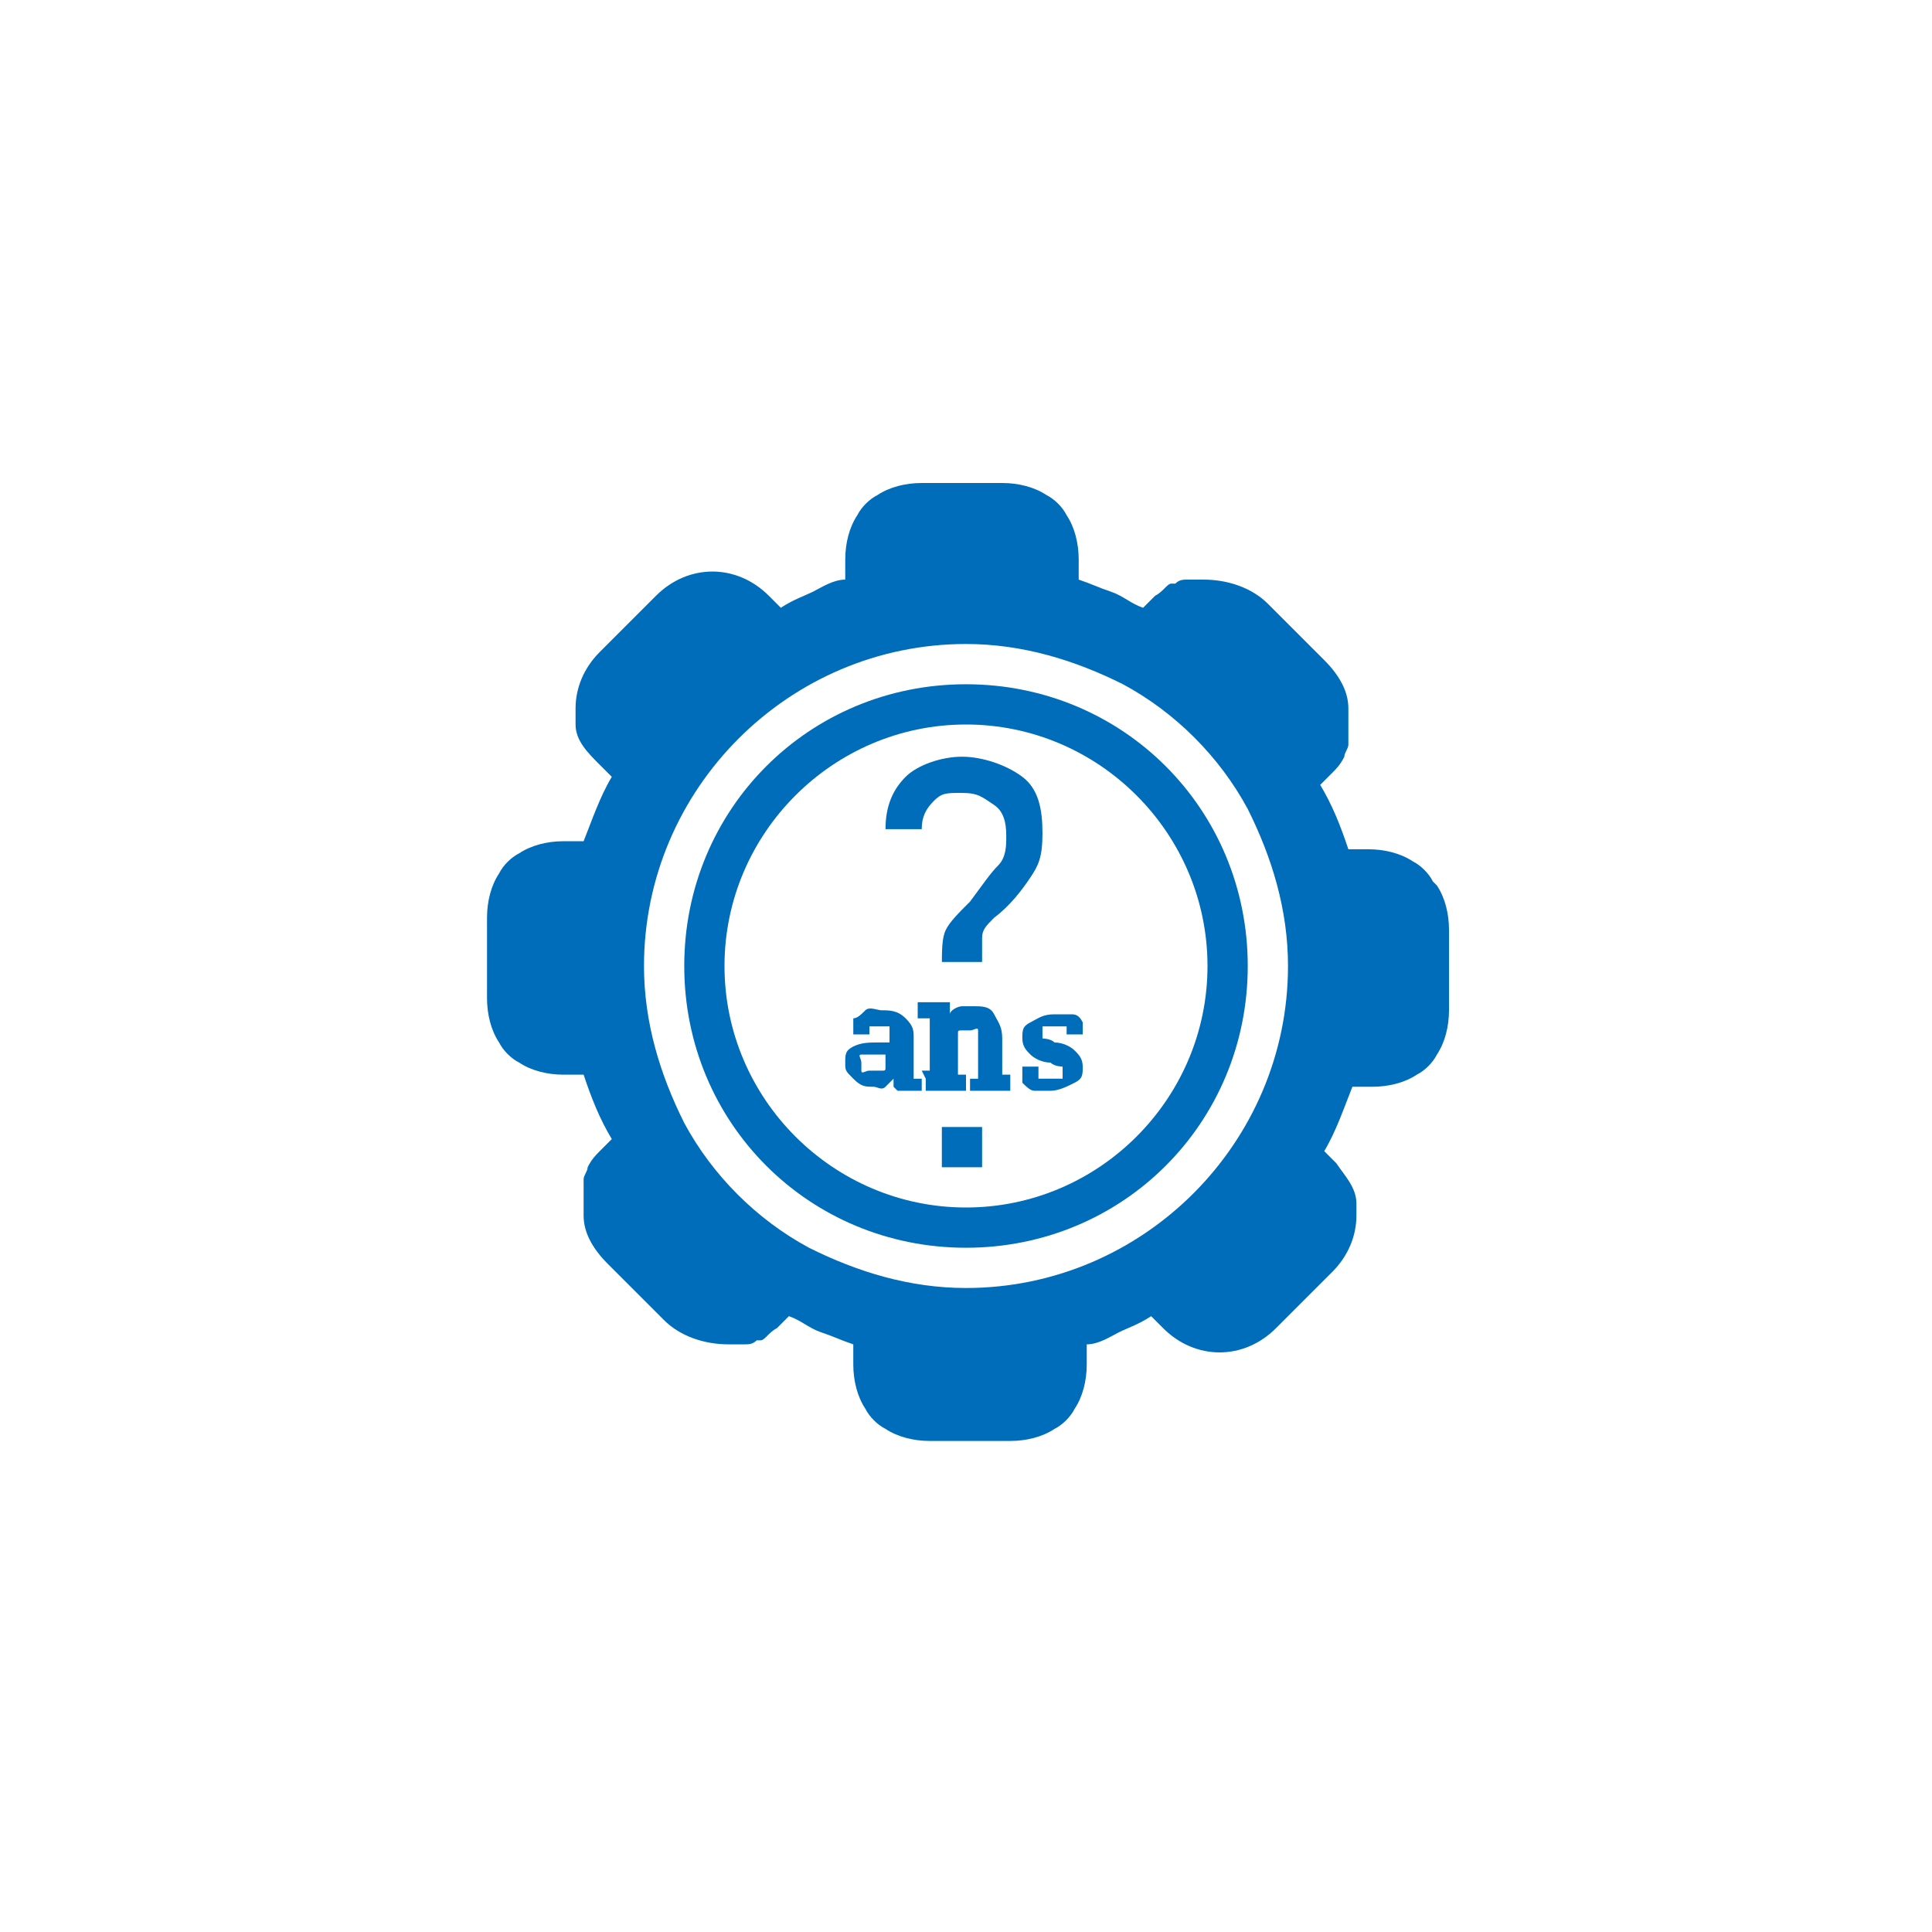 <?xml version="1.0" encoding="UTF-8"?>
<svg xmlns="http://www.w3.org/2000/svg" version="1.1" viewBox="0 0 48 48">
  <defs>
    <style>
      .cls-1 {
        fill: #fff;
      }

      .cls-2 {
        fill: #006dbb;
      }
    </style>
  </defs>
  <g>
    <g id="backrgound">
      <rect class="cls-1" width="48" height="48"></rect>
    </g>
    <g id="Ans_Question_types">
      <g>
        <path class="cls-2" d="M22.2,27s0,0,0-.1,0,0,0-.1c0,0-.1.1-.2.2s-.2,0-.3,0c-.2,0-.3,0-.5-.2s-.2-.2-.2-.4,0-.3.2-.4.4-.1.6-.1h.3v-.2c0,0,0-.2,0-.2s-.1,0-.2,0-.1,0-.2,0,0,0-.1,0v.2h-.4v-.4c.1,0,.2-.1.3-.2s.3,0,.4,0c.2,0,.4,0,.6.2s.2.3.2.5v.8h0v.2h.2v.3h-.6,0ZM21.7,26.6c0,0,.1,0,.2,0s.1,0,.1-.1v-.3h-.3c-.1,0-.2,0-.3,0s0,.1,0,.2,0,.1,0,.2.1,0,.2,0h0Z"></path>
        <path class="cls-2" d="M22.9,26.6h.2v-1.3h-.3v-.4h.8v.3c0-.1.2-.2.3-.2s.2,0,.3,0c.2,0,.4,0,.5.2s.2.3.2.6v.9h.2v.4h-1v-.3h.2v-.9c0-.1,0-.2,0-.3s-.1,0-.2,0-.1,0-.2,0-.1,0-.1.1v1h.2v.4h-1v-.3h0Z"></path>
        <path class="cls-2" d="M26.9,25.7h-.4v-.2c0,0-.1,0-.2,0s-.1,0-.2,0c0,0-.2,0-.2,0s0,0,0,.2,0,.1,0,.1.2,0,.3.1c.2,0,.4.1.5.2s.2.2.2.4,0,.3-.2.4-.4.2-.6.2-.3,0-.4,0-.2-.1-.3-.2v-.4h.4v.3c0,0,.1,0,.2,0s.1,0,.2,0c.1,0,.2,0,.2,0s0,0,0-.2,0-.1,0-.1-.2,0-.3-.1c-.2,0-.4-.1-.5-.2s-.2-.2-.2-.4,0-.3.2-.4.3-.2.6-.2.3,0,.4,0,.2,0,.3.2v.5h0Z"></path>
      </g>
      <path class="cls-2" d="M35.6,21.9c-.1-.2-.3-.4-.5-.5-.3-.2-.7-.3-1.1-.3h-.5c-.2-.6-.4-1.1-.7-1.6l.3-.3h0c.1-.1.2-.2.3-.4,0,0,0,0,0,0,0-.1.1-.2.1-.3,0,0,0,0,0,0,0-.1,0-.2,0-.4h0c0-.2,0-.3,0-.5h0c0-.4-.2-.8-.6-1.2l-1.4-1.4c-.4-.4-1-.6-1.6-.6h0c-.1,0-.2,0-.4,0,0,0,0,0,0,0-.1,0-.2,0-.3.1,0,0,0,0-.1,0-.1,0-.2.2-.4.3l-.3.3c-.3-.1-.5-.3-.8-.4s-.5-.2-.8-.3v-.5c0-.4-.1-.8-.3-1.1-.1-.2-.3-.4-.5-.5-.3-.2-.7-.3-1.1-.3h-2c-.4,0-.8.1-1.1.3-.2.1-.4.3-.5.5-.2.3-.3.7-.3,1.1v.5c-.3,0-.6.2-.8.3s-.5.2-.8.4l-.3-.3c-.8-.8-2-.8-2.8,0l-1.4,1.4c-.4.4-.6.9-.6,1.4s0,0,0,.1c0,0,0,.2,0,.3,0,.4.3.7.6,1l.3.3c-.3.5-.5,1.1-.7,1.6h-.5c-.4,0-.8.1-1.1.3-.2.1-.4.3-.5.5-.2.3-.3.7-.3,1.1v2c0,.4.1.8.3,1.1.1.2.3.4.5.5.3.2.7.3,1.1.3h.5c.2.6.4,1.1.7,1.6l-.3.3h0c-.1.1-.2.2-.3.4,0,0,0,0,0,0,0,.1-.1.2-.1.3,0,0,0,0,0,0,0,.1,0,.2,0,.4h0c0,.2,0,.3,0,.5h0c0,.4.2.8.6,1.2l1.4,1.4c.4.4,1,.6,1.6.6h0c.1,0,.2,0,.4,0,0,0,0,0,0,0,.1,0,.2,0,.3-.1,0,0,0,0,.1,0,.1,0,.2-.2.4-.3l.3-.3c.3.1.5.3.8.4s.5.2.8.3v.5c0,.4.1.8.3,1.1.1.2.3.4.5.5.3.2.7.3,1.1.3h2c.4,0,.8-.1,1.1-.3.2-.1.4-.3.5-.5.2-.3.3-.7.3-1.1v-.5c.3,0,.6-.2.8-.3s.5-.2.8-.4l.3.3c.8.8,2,.8,2.8,0l1.4-1.4c.4-.4.6-.9.6-1.4s0-.1,0-.1c0,0,0-.2,0-.2,0-.4-.3-.7-.5-1l-.3-.3c.3-.5.5-1.1.7-1.6h.5c.4,0,.8-.1,1.1-.3.2-.1.4-.3.5-.5.2-.3.3-.7.3-1.1v-2c0-.4-.1-.8-.3-1.1h0ZM16,24c0-4.4,3.6-8,8-8,1.4,0,2.7.4,3.9,1h0c1.3.7,2.4,1.8,3.1,3.1h0c.6,1.2,1,2.5,1,3.9,0,4.4-3.6,8-8,8-1.4,0-2.7-.4-3.9-1h0c-1.3-.7-2.4-1.8-3.1-3.1h0c-.6-1.2-1-2.5-1-3.9Z"></path>
      <path class="cls-2" d="M24,17c-3.9,0-7,3.1-7,7s3.1,7,7,7,7-3.1,7-7-3.1-7-7-7ZM24,30c-3.3,0-6-2.7-6-6s2.7-6,6-6,6,2.7,6,6-2.7,6-6,6Z"></path>
      <path class="cls-2" d="M23.4,24.1c0-.5,0-.8.1-1s.3-.4.6-.7c.3-.4.5-.7.7-.9s.2-.5.2-.7,0-.6-.3-.8-.4-.3-.8-.3-.5,0-.7.2-.3.4-.3.7h-.9c0-.6.2-1,.5-1.3s.9-.5,1.4-.5,1.1.2,1.5.5.5.8.5,1.4-.1.8-.3,1.1-.5.7-.9,1c-.2.2-.3.3-.3.5s0,.4,0,.6h-1,0Z"></path>
      <rect class="cls-2" x="23.4" y="28" width="1" height="1"></rect>
    </g>
  </g>
</svg>
